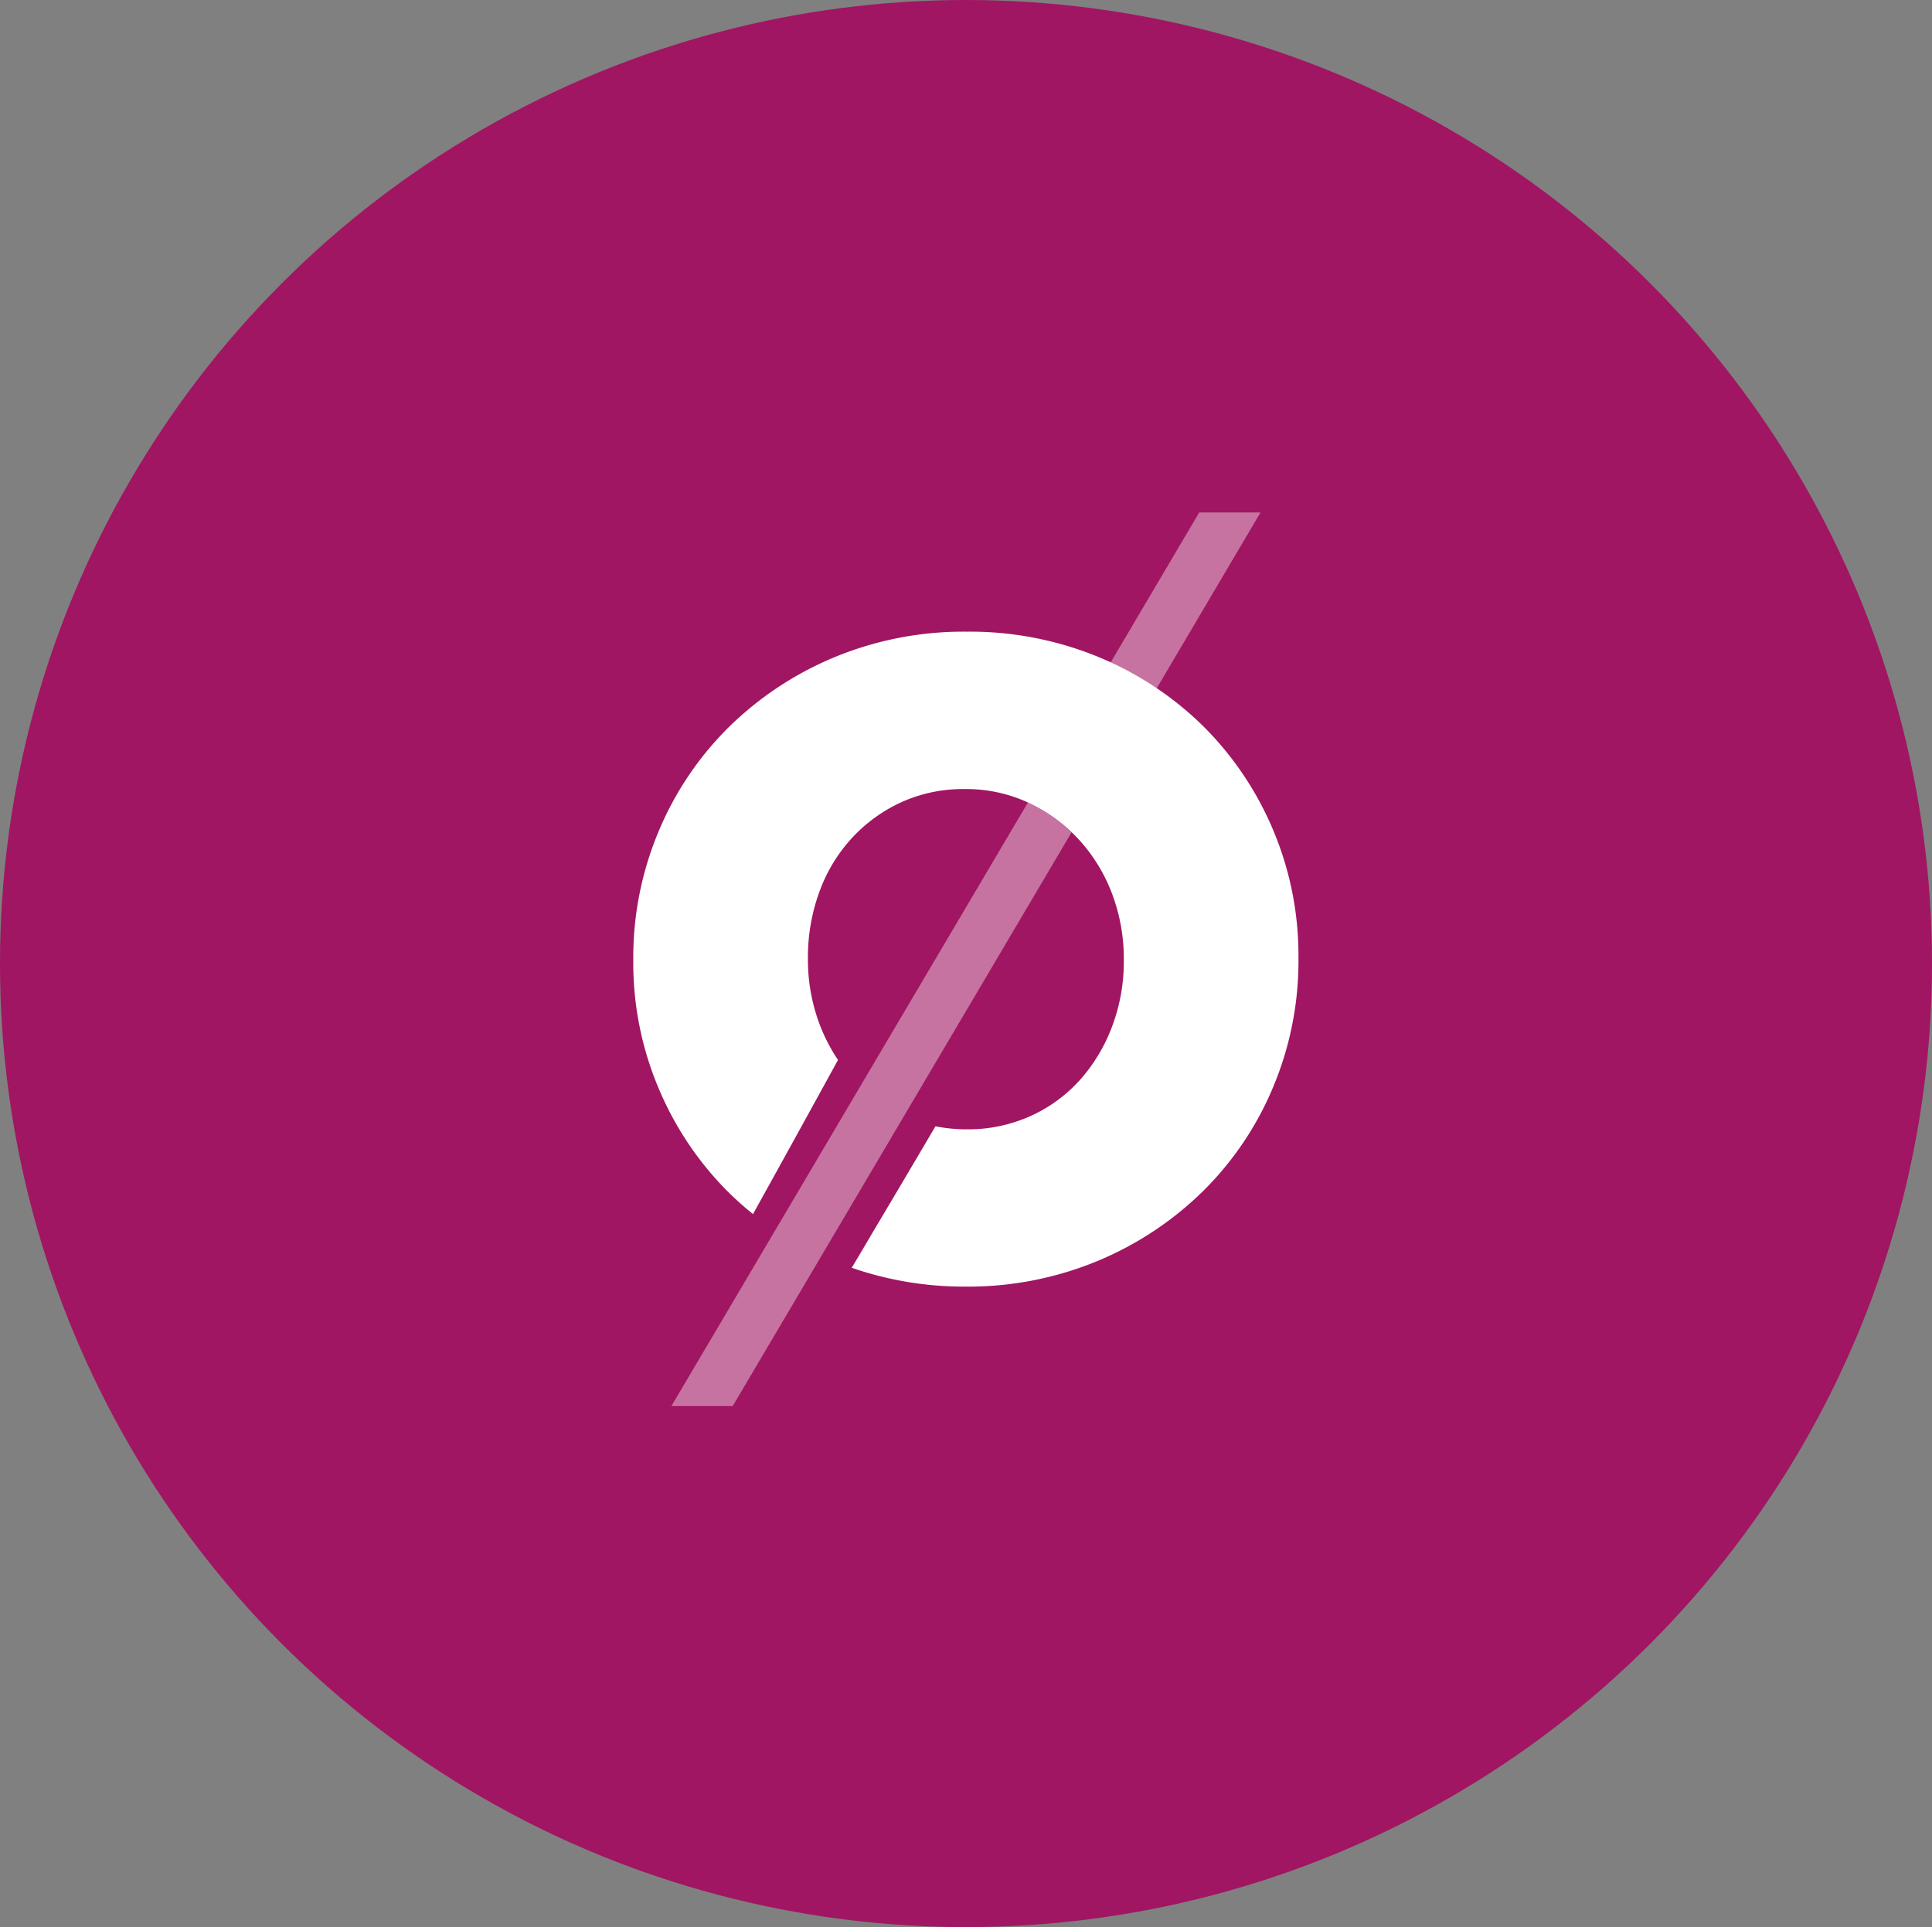 <svg xmlns="http://www.w3.org/2000/svg" width="45.222" height="45.116" viewBox="0 0 45.222 45.116">
  <rect x="0" y="0" width="45.222" height="45.116" fill="#808080" stroke="none"/>
  <g id="Raggruppa_2297" data-name="Raggruppa 2297" transform="translate(-446.662 -496.137)">
    <ellipse id="Ellisse_230" data-name="Ellisse 230" cx="22.611" cy="22.558" rx="22.611" ry="22.558" transform="translate(446.662 496.137)" fill="#a01662"/>
    <g id="Raggruppa_767" data-name="Raggruppa 767" transform="translate(-783.932 -1215.631)">
      <g id="Raggruppa_663" data-name="Raggruppa 663" transform="translate(1245.42 1726.556)">
        <path id="Tracciato_467" data-name="Tracciato 467" d="M-3.706-1.152A7.545,7.545,0,0,0-5.327-3.575,7.629,7.629,0,0,0-7.783-5.208a7.9,7.9,0,0,0-3.1-.6,7.9,7.9,0,0,0-3.1.6,7.78,7.78,0,0,0-2.477,1.643A7.481,7.481,0,0,0-18.1-1.12a7.622,7.622,0,0,0-.588,2.981V1.9a7.545,7.545,0,0,0,.588,2.97A7.549,7.549,0,0,0-16.476,7.3a7.368,7.368,0,0,0,.591.527l.132-.239c.61-1.1,1.231-2.227,1.857-3.369a4.113,4.113,0,0,1-.432-.838A4.287,4.287,0,0,1-14.6,1.861V1.818A4.436,4.436,0,0,1-14.338.3a3.734,3.734,0,0,1,.746-1.253,3.629,3.629,0,0,1,1.16-.854,3.493,3.493,0,0,1,1.5-.316,3.453,3.453,0,0,1,1.511.327,3.77,3.77,0,0,1,1.18.874A3.924,3.924,0,0,1-7.475.344a4.294,4.294,0,0,1,.269,1.517V1.9A4.291,4.291,0,0,1-7.475,3.42,3.97,3.97,0,0,1-8.22,4.673a3.482,3.482,0,0,1-1.159.854,3.555,3.555,0,0,1-1.511.316,3.792,3.792,0,0,1-.725-.071q-.685,1.166-1.36,2.3c-.206.346-.4.682-.6,1.012a8.006,8.006,0,0,0,2.654.441,7.9,7.9,0,0,0,3.1-.6A7.771,7.771,0,0,0-5.348,7.286,7.466,7.466,0,0,0-3.706,4.842a7.626,7.626,0,0,0,.588-2.981V1.818a7.548,7.548,0,0,0-.588-2.97" transform="translate(18.685 5.808)" fill="#fff"/>
      </g>
      <g id="Raggruppa_664" data-name="Raggruppa 664" transform="translate(1246.309 1723.766)">
        <path id="Tracciato_468" data-name="Tracciato 468" d="M-3.057,0-5.135,3.518a7.907,7.907,0,0,1,1.082.6L-1.623,0ZM-7.068,6.792l-8.344,14.128h1.435L-6.046,7.49A3.77,3.77,0,0,0-7.037,6.8l-.031-.013" transform="translate(15.412)" fill="#fff" opacity="0.4"/>
      </g>
    </g>
  </g>
</svg>
